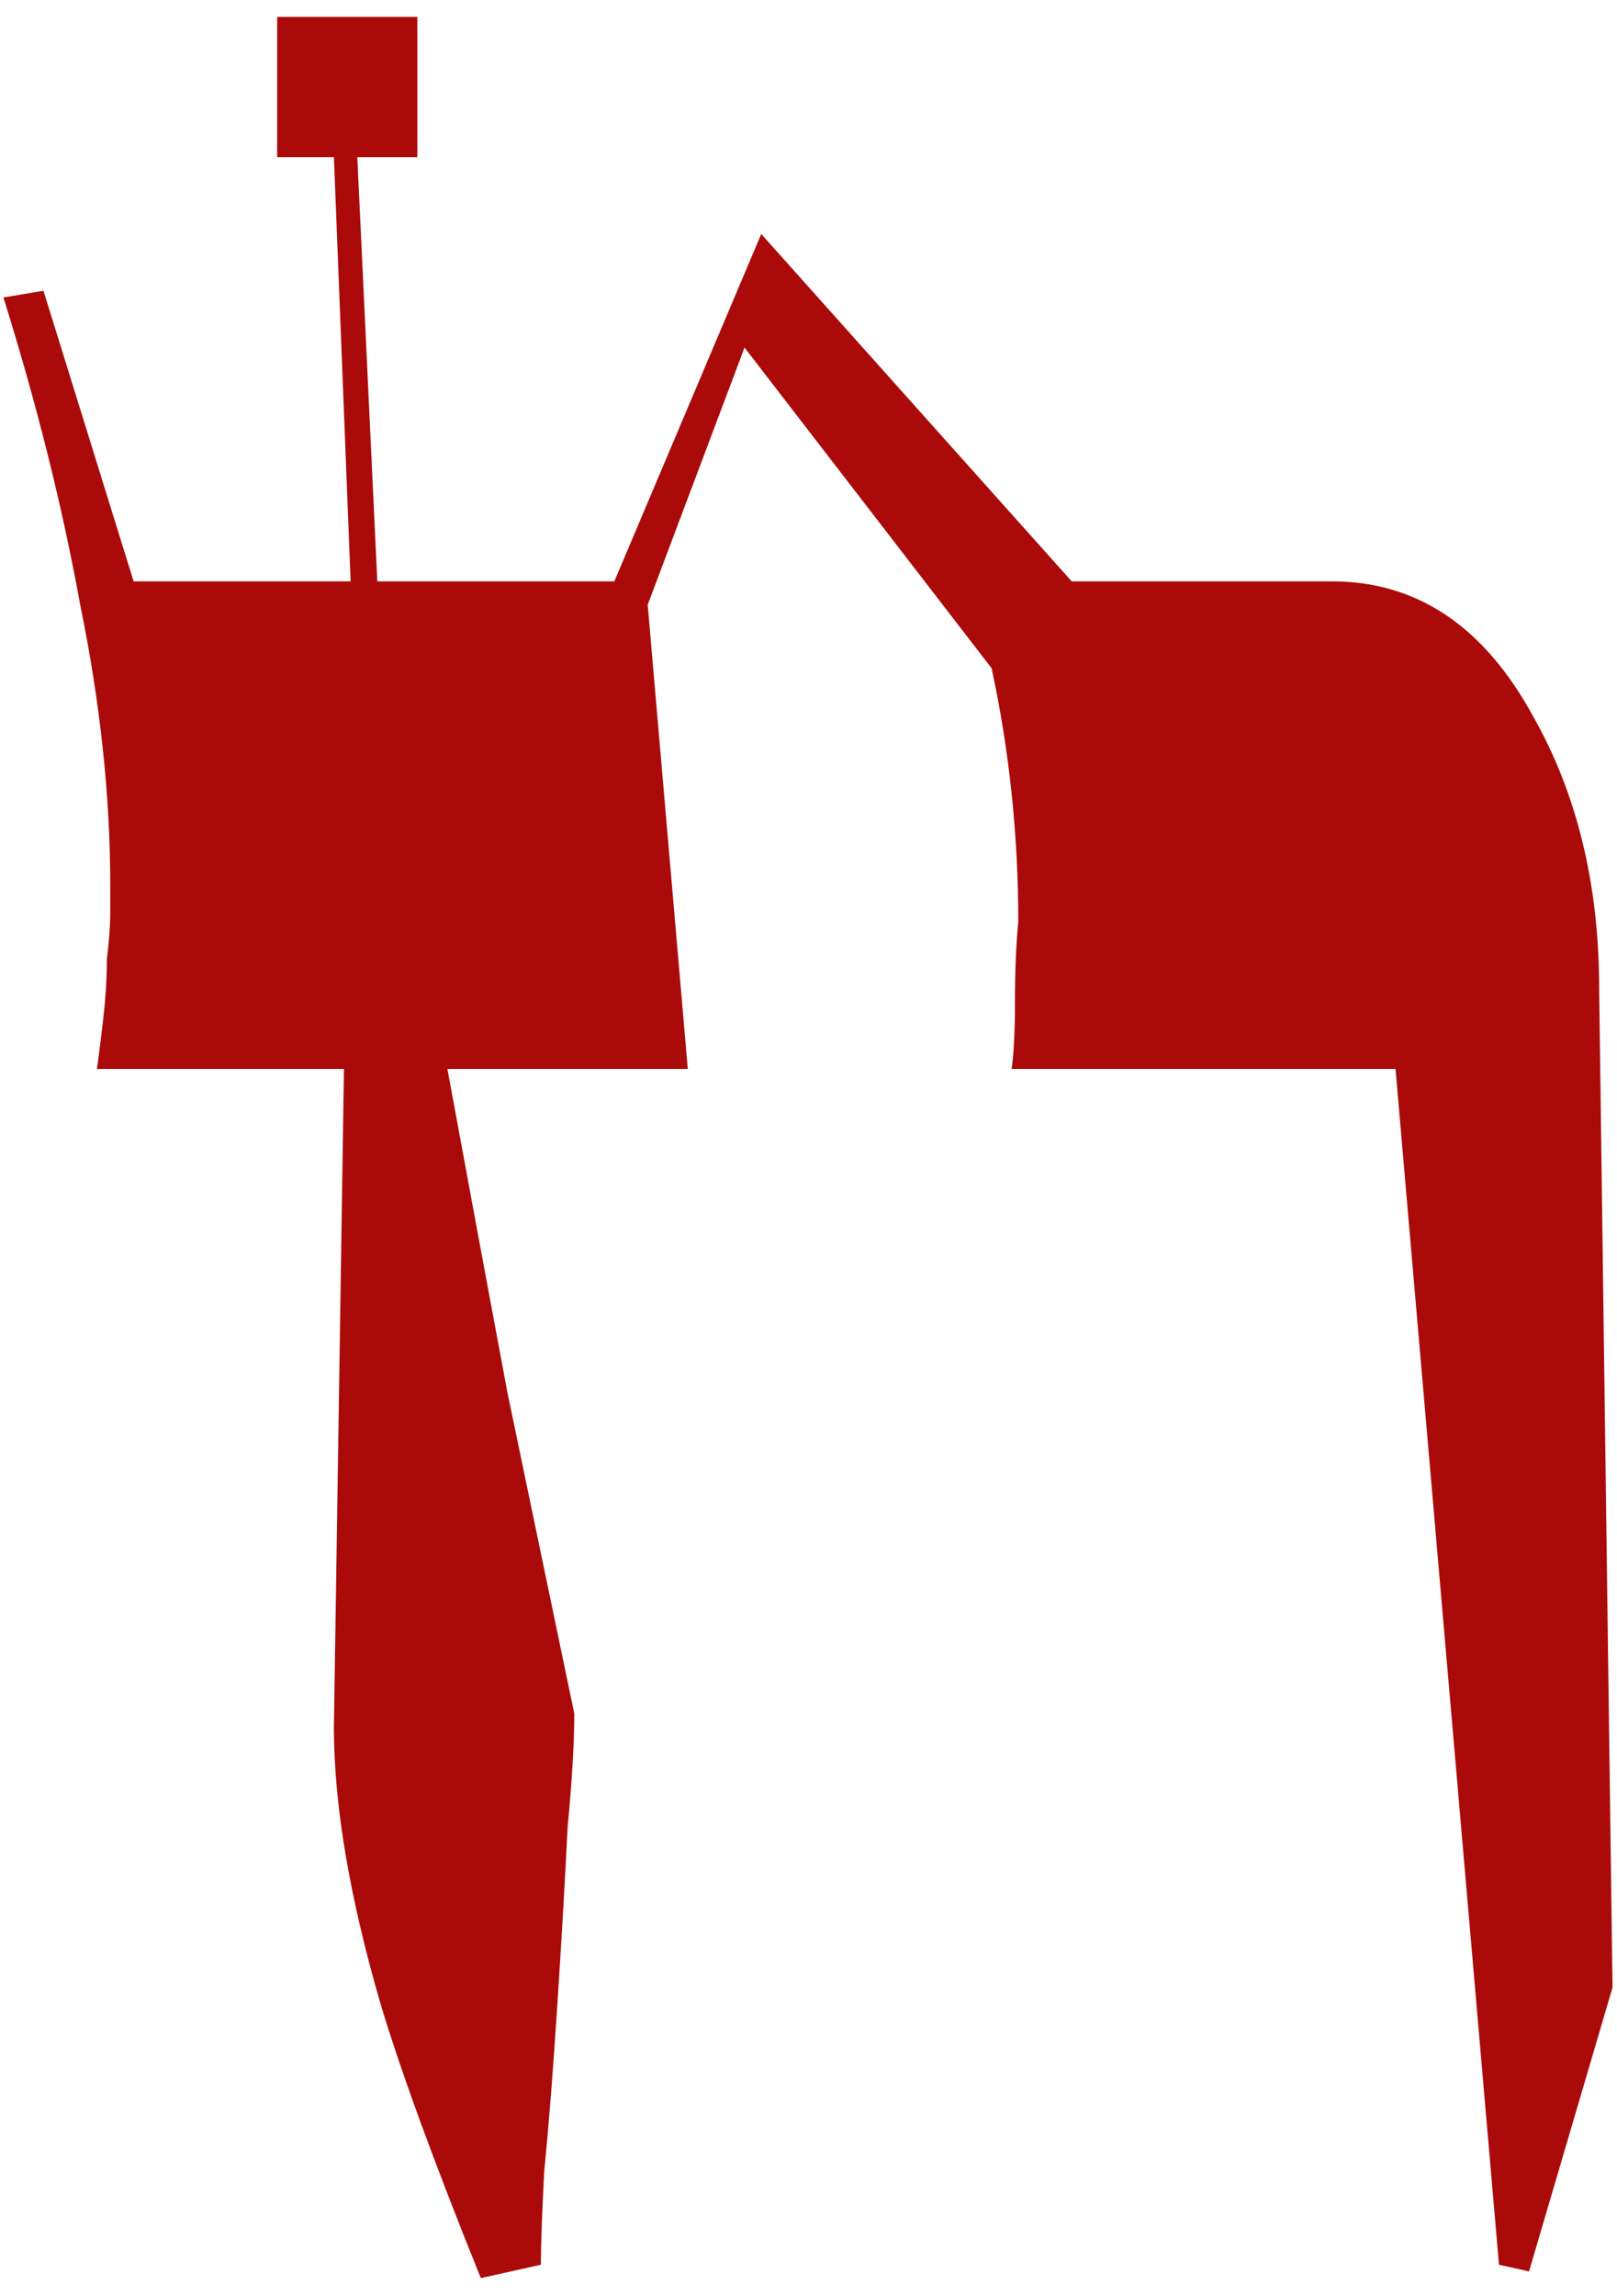 <?xml version="1.0" encoding="UTF-8"?> <svg xmlns="http://www.w3.org/2000/svg" width="62" height="88" viewBox="0 0 62 88" fill="none"> <path d="M41.092 22.28H51.075C54.318 22.28 56.878 23.987 58.755 27.4C60.462 30.387 61.316 33.885 61.316 37.896L61.828 76.168L58.627 87.048L57.475 86.792L53.508 40.968H38.788C38.873 40.371 38.916 39.517 38.916 38.408C38.916 37.213 38.958 36.189 39.044 35.336C39.044 32.008 38.702 28.765 38.02 25.608L28.547 13.32L24.835 23.176L26.372 40.968H17.155C17.924 45.149 18.692 49.288 19.459 53.384C20.313 57.48 21.166 61.576 22.02 65.672C22.02 66.781 21.934 68.232 21.764 70.024C21.678 71.816 21.55 74.035 21.38 76.68C21.209 79.325 21.038 81.501 20.867 83.208C20.782 84.829 20.739 86.024 20.739 86.792L18.436 87.304C16.643 82.867 15.364 79.368 14.595 76.808C13.401 72.712 12.803 69.171 12.803 66.184L13.188 40.968H3.716C3.801 40.371 3.886 39.688 3.971 38.92C4.057 38.152 4.099 37.427 4.099 36.744C4.185 36.061 4.228 35.464 4.228 34.952C4.228 34.44 4.228 34.099 4.228 33.928C4.228 30.515 3.844 26.931 3.075 23.176C2.393 19.421 1.411 15.496 0.132 11.4L1.667 11.144L5.123 22.28H23.555L29.188 8.968L41.092 22.28ZM16.003 6.024H13.7L14.467 22.28H13.444L12.803 6.024H10.627V0.648H16.003V6.024Z" fill="#AB0A0A"></path> </svg> 